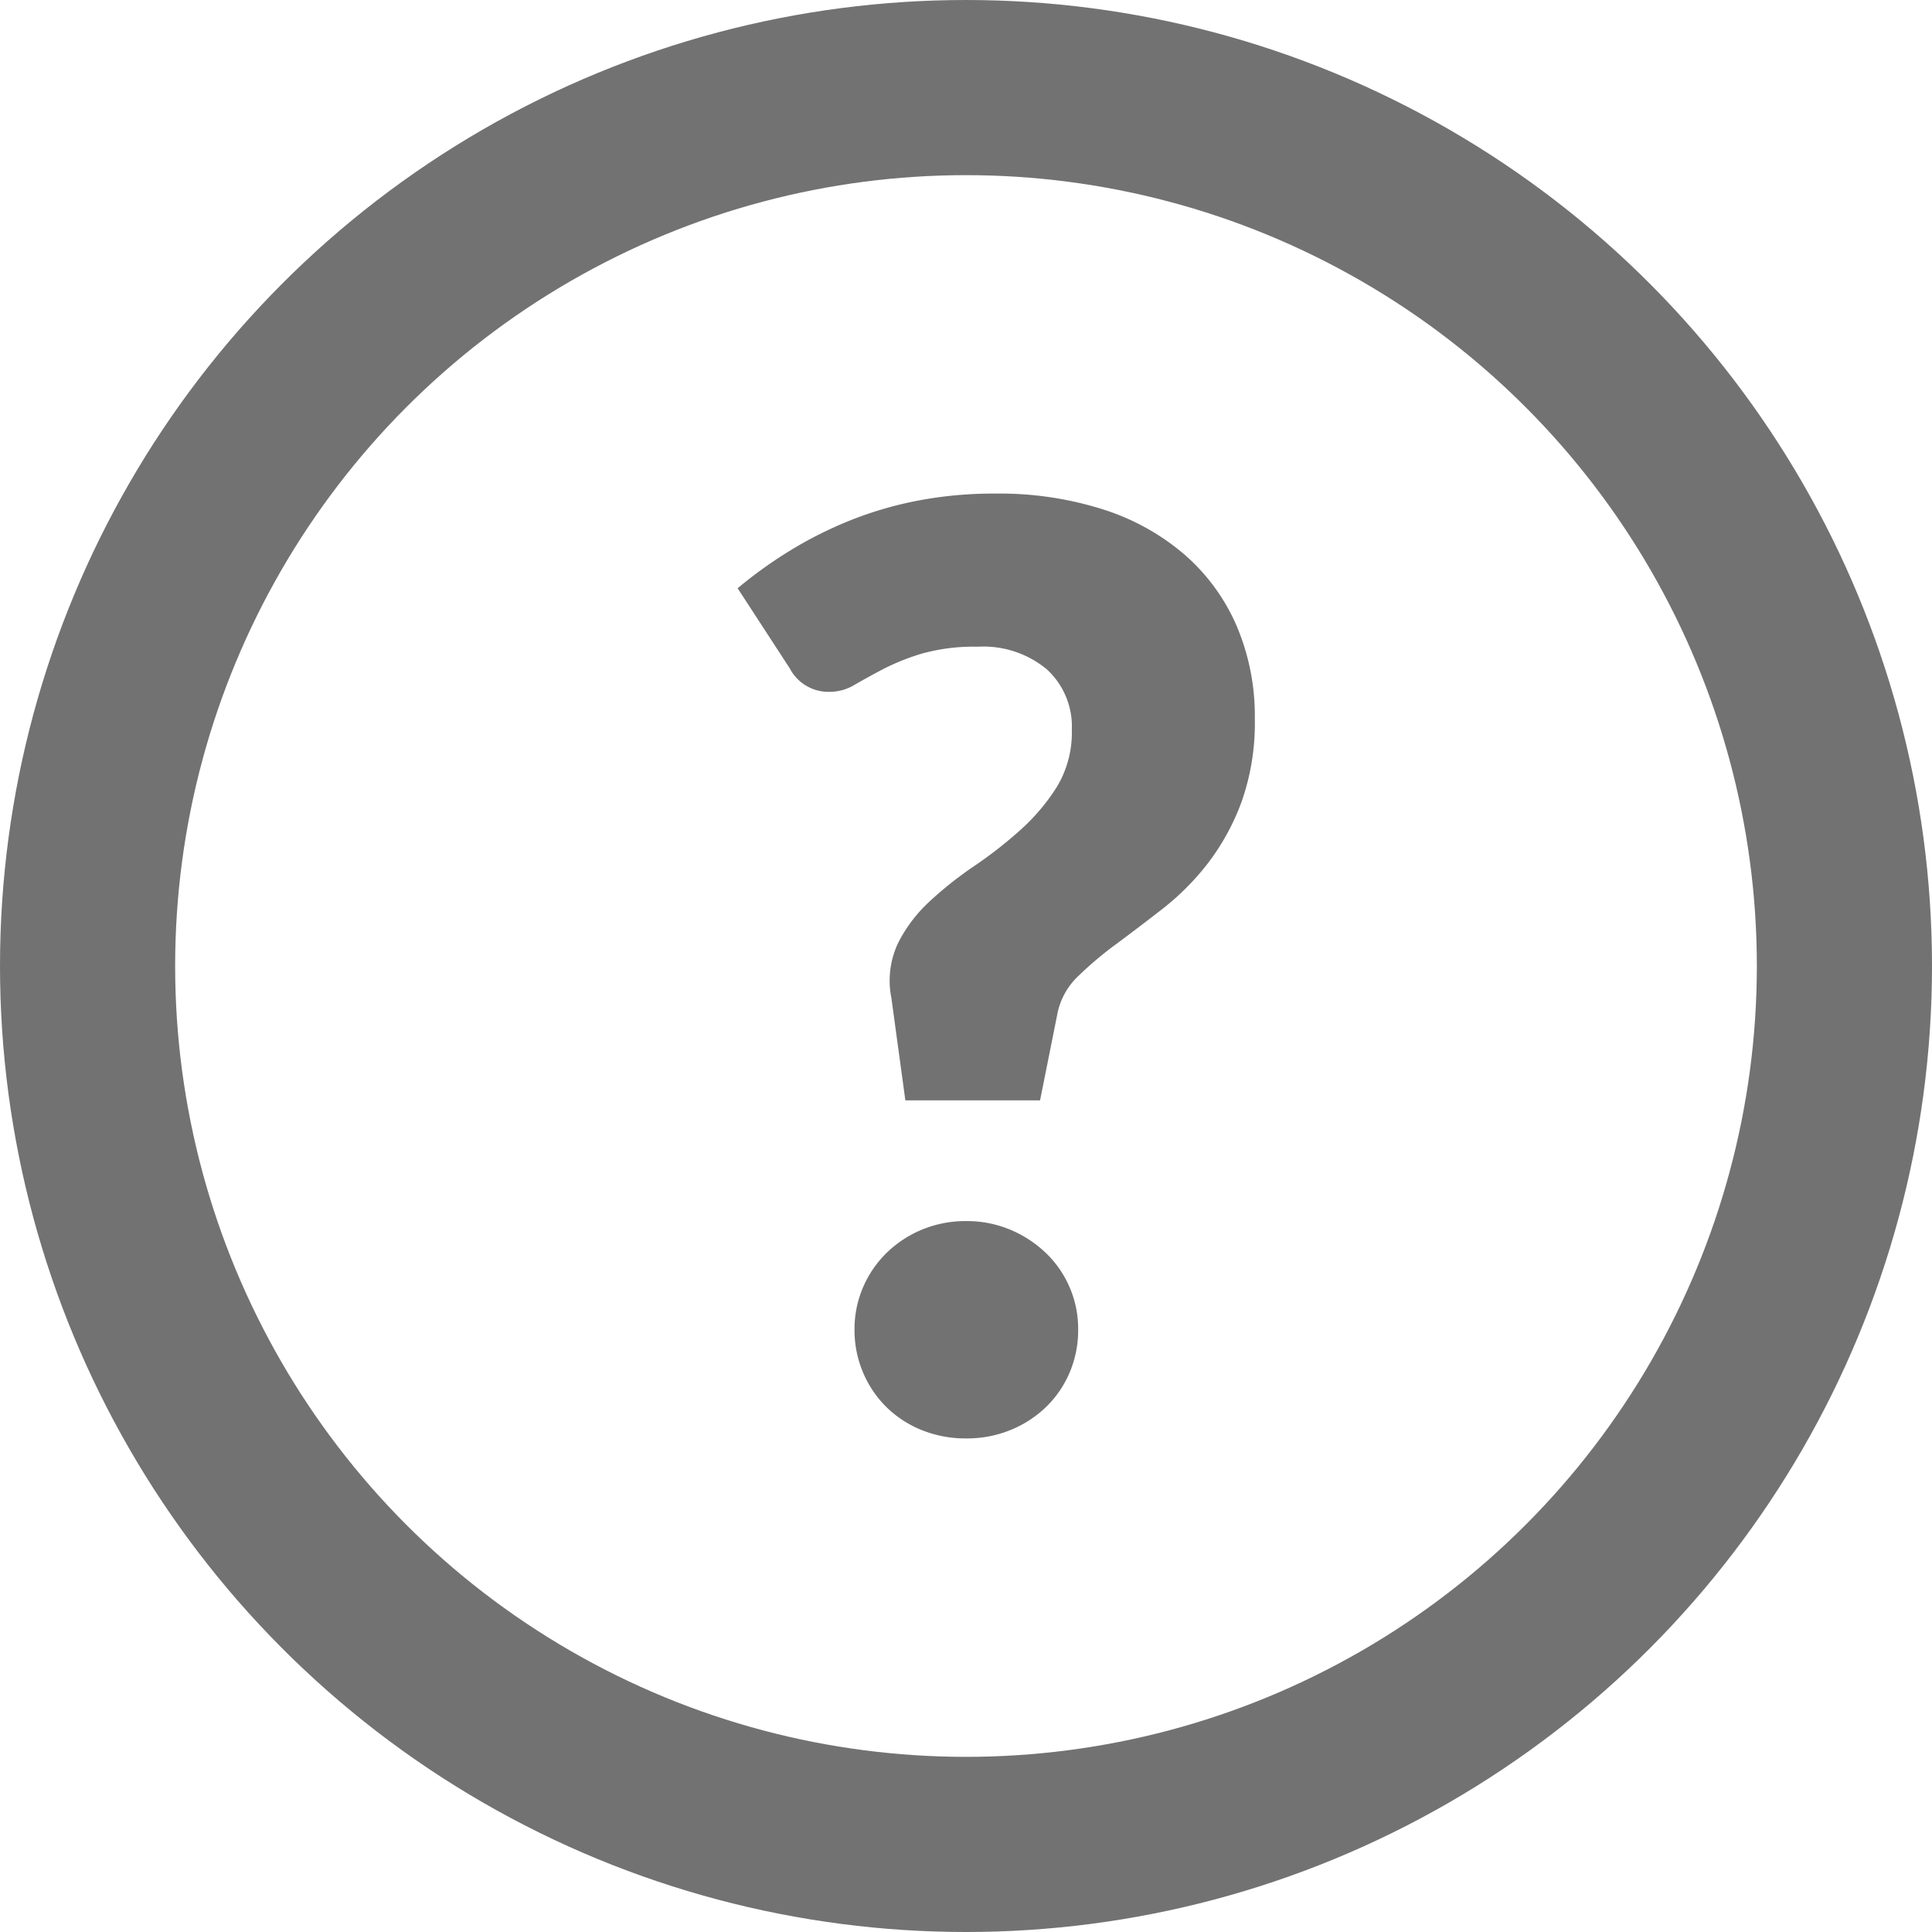 <svg id="Layer_1" data-name="Layer 1" xmlns="http://www.w3.org/2000/svg" viewBox="0 0 108.1 108.1">
  <title>questionmark-grey</title>
  <circle id="Oval-Copy-5" cx="54.05" cy="54.05" r="49.15" style="fill: none;stroke: #727272;stroke-width: 9.8px"/>
  <path d="M46.222,38.364a24.846,24.846,0,0,1,2.861-2.062,22.421,22.421,0,0,1,3.324-1.689A20.826,20.826,0,0,1,56.23,33.476a22.57,22.57,0,0,1,4.425-.409,19.127,19.127,0,0,1,6.025.889,13.047,13.047,0,0,1,4.568,2.542A11.128,11.128,0,0,1,74.147,40.48,12.827,12.827,0,0,1,75.16,45.652a13.2,13.2,0,0,1-.747,4.676,13.034,13.034,0,0,1-1.884,3.431,14.463,14.463,0,0,1-2.506,2.523q-1.37,1.066-2.596,1.974a20.319,20.319,0,0,0-2.133,1.795A3.996,3.996,0,0,0,64.14,62.042l-0.996,4.977H55.607l-0.781-5.724a4.93,4.93,0,0,1,.355-3.04,8.106,8.106,0,0,1,1.76-2.347,20.67,20.67,0,0,1,2.505-1.991,24.299,24.299,0,0,0,2.596-2.026,11.344,11.344,0,0,0,2.044-2.417,5.871,5.871,0,0,0,.835-3.182,4.337,4.337,0,0,0-1.404-3.396A5.563,5.563,0,0,0,59.66,41.635a10.794,10.794,0,0,0-3.146.391,12.727,12.727,0,0,0-2.169.871q-0.907.48-1.582,0.871a2.676,2.676,0,0,1-1.351.391,2.447,2.447,0,0,1-2.275-1.315Zm6.541,41.488a5.899,5.899,0,0,1,.48-2.382,5.998,5.998,0,0,1,1.315-1.919,6.259,6.259,0,0,1,1.973-1.298,6.328,6.328,0,0,1,2.488-.48,6.241,6.241,0,0,1,2.453.48,6.493,6.493,0,0,1,1.991,1.298,5.881,5.881,0,0,1,1.813,4.301,6.025,6.025,0,0,1-.48,2.4,5.85,5.85,0,0,1-1.333,1.938A6.238,6.238,0,0,1,61.473,85.47a6.448,6.448,0,0,1-2.453.463,6.538,6.538,0,0,1-2.488-.463,6.019,6.019,0,0,1-1.973-1.279,5.952,5.952,0,0,1-1.315-1.938A6.025,6.025,0,0,1,52.763,79.853Z" transform="translate(-4.95 -5.45)" style="fill: #727272"/>
</svg>
